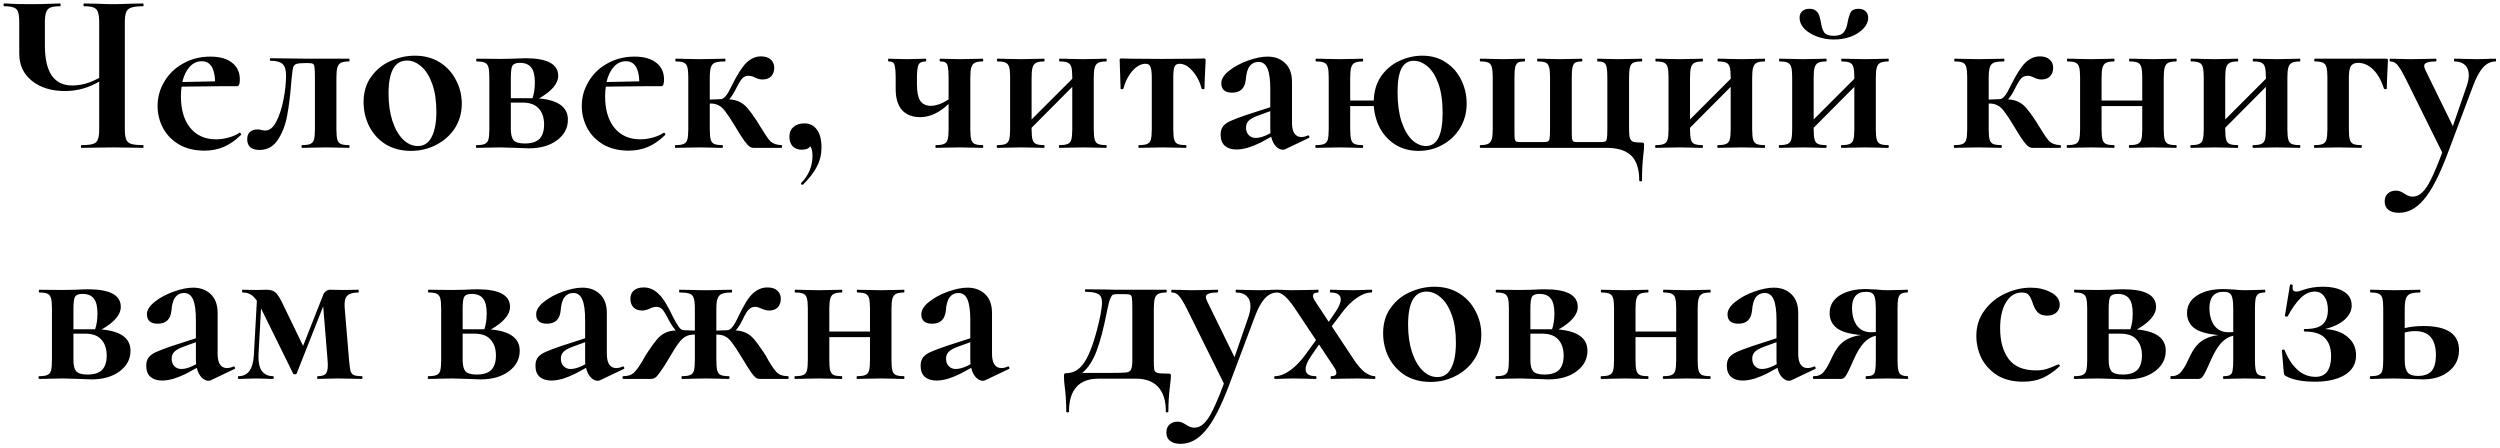<?xml version="1.0" encoding="UTF-8"?> <svg xmlns="http://www.w3.org/2000/svg" width="541" height="97" viewBox="0 0 541 97" fill="none"> <path d="M30.964 31.4C31.031 31.4 31.064 31.5 31.064 31.7C31.064 31.9 31.031 32 30.964 32C29.831 32 28.931 31.983 28.264 31.95L24.564 31.9L20.464 31.95C19.764 31.983 18.814 32 17.614 32C17.547 32 17.514 31.9 17.514 31.7C17.514 31.5 17.547 31.4 17.614 31.4C18.781 31.4 19.614 31.317 20.114 31.15C20.647 30.983 20.997 30.667 21.164 30.2C21.364 29.733 21.464 28.983 21.464 27.95V17.65C19.164 19.017 16.697 19.7 14.064 19.7C11.131 19.7 8.747 18.967 6.914 17.5C5.081 16.033 4.164 14.067 4.164 11.6V4.8C4.164 3.8 4.081 3.067 3.914 2.6C3.781 2.133 3.481 1.817 3.014 1.65C2.581 1.45 1.881 1.35 0.914 1.35C0.814 1.35 0.764 1.25 0.764 1.05C0.764 0.85 0.814 0.75 0.914 0.75C1.414 0.75 1.797 0.767 2.064 0.8C2.997 0.867 4.514 0.9 6.614 0.9C8.314 0.9 9.897 0.867 11.364 0.8C11.797 0.767 12.347 0.75 13.014 0.75C13.081 0.75 13.114 0.85 13.114 1.05C13.114 1.25 13.081 1.35 13.014 1.35C12.047 1.35 11.331 1.45 10.864 1.65C10.431 1.85 10.131 2.2 9.964 2.7C9.797 3.167 9.714 3.9 9.714 4.9V9.85C9.714 12.683 10.197 14.833 11.164 16.3C12.164 17.767 13.647 18.5 15.614 18.5C17.547 18.5 19.497 17.95 21.464 16.85V4.9C21.464 3.9 21.381 3.167 21.214 2.7C21.081 2.2 20.781 1.85 20.314 1.65C19.881 1.45 19.181 1.35 18.214 1.35C18.114 1.35 18.064 1.25 18.064 1.05C18.064 0.85 18.114 0.75 18.214 0.75L20.764 0.8C22.297 0.867 23.564 0.9 24.564 0.9C25.497 0.9 26.731 0.867 28.264 0.8L30.964 0.75C31.031 0.75 31.064 0.85 31.064 1.05C31.064 1.25 31.031 1.35 30.964 1.35C29.797 1.35 28.947 1.45 28.414 1.65C27.881 1.817 27.514 2.133 27.314 2.6C27.114 3.067 27.014 3.8 27.014 4.8V27.95C27.014 28.95 27.114 29.7 27.314 30.2C27.514 30.667 27.881 30.983 28.414 31.15C28.947 31.317 29.797 31.4 30.964 31.4ZM51.9 28.7C51.967 28.7 52.033 28.767 52.1 28.9C52.2 29.033 52.217 29.133 52.15 29.2C50.917 30.4 49.667 31.267 48.4 31.8C47.133 32.333 45.75 32.6 44.25 32.6C42.15 32.6 40.333 32.167 38.8 31.3C37.267 30.4 36.1 29.217 35.3 27.75C34.5 26.25 34.1 24.65 34.1 22.95C34.1 21.017 34.6 19.233 35.6 17.6C36.6 15.933 37.967 14.633 39.7 13.7C41.433 12.733 43.367 12.25 45.5 12.25C47.567 12.25 49.15 12.7 50.25 13.6C51.35 14.467 51.9 15.667 51.9 17.2C51.9 18.167 51.717 18.65 51.35 18.65H48.3L39.3 18.75C39.2 19.383 39.15 20.083 39.15 20.85C39.15 23.717 39.817 25.983 41.15 27.65C42.517 29.317 44.383 30.15 46.75 30.15C47.583 30.15 48.45 30.033 49.35 29.8C50.25 29.567 51.067 29.217 51.8 28.75L51.9 28.7ZM43.65 13.25C42.65 13.25 41.783 13.65 41.05 14.45C40.317 15.25 39.783 16.35 39.45 17.75L46.55 17.6C46.45 14.7 45.483 13.25 43.65 13.25ZM56.148 32.45C55.282 32.45 54.615 32.25 54.148 31.85C53.715 31.45 53.498 30.883 53.498 30.15C53.498 29.383 53.715 28.833 54.148 28.5C54.582 28.167 55.115 28 55.748 28C56.015 28 56.315 28.05 56.648 28.15C56.982 28.217 57.232 28.25 57.398 28.25C58.332 28.25 59.132 27.6 59.798 26.3C60.465 25 60.982 23.417 61.348 21.55C61.715 19.683 61.898 17.95 61.898 16.35C61.898 15.117 61.648 14.283 61.148 13.85C60.648 13.383 59.782 13.15 58.548 13.15C58.448 13.15 58.398 13.067 58.398 12.9C58.398 12.7 58.448 12.6 58.548 12.6L66.598 12.7H75.498C75.598 12.7 75.648 12.8 75.648 13C75.648 13.2 75.598 13.3 75.498 13.3C74.732 13.3 74.148 13.4 73.748 13.6C73.382 13.8 73.132 14.15 72.998 14.65C72.865 15.117 72.798 15.85 72.798 16.85V27.95C72.798 28.95 72.865 29.7 72.998 30.2C73.132 30.667 73.382 30.983 73.748 31.15C74.115 31.317 74.698 31.4 75.498 31.4C75.598 31.4 75.648 31.5 75.648 31.7C75.648 31.9 75.598 32 75.498 32C74.565 32 73.848 31.983 73.348 31.95L70.548 31.9L67.598 31.95C67.065 31.983 66.332 32 65.398 32C65.298 32 65.248 31.9 65.248 31.7C65.248 31.5 65.298 31.4 65.398 31.4C66.198 31.4 66.782 31.317 67.148 31.15C67.548 30.983 67.815 30.667 67.948 30.2C68.082 29.7 68.148 28.95 68.148 27.95V16.75C68.148 15.617 68.115 14.867 68.048 14.5C68.015 14.133 67.898 13.9 67.698 13.8C67.532 13.7 67.182 13.65 66.648 13.65H66.048C65.115 13.65 64.465 13.717 64.098 13.85C63.765 13.983 63.548 14.217 63.448 14.55C63.348 14.883 63.248 15.567 63.148 16.6L62.998 18.2C62.798 20.733 62.515 22.983 62.148 24.95C61.815 26.883 61.165 28.617 60.198 30.15C59.232 31.683 57.882 32.45 56.148 32.45ZM88.93 32.65C86.863 32.65 85.047 32.183 83.48 31.25C81.947 30.283 80.763 29 79.93 27.4C79.097 25.767 78.68 24 78.68 22.1C78.68 19.933 79.23 18.1 80.33 16.6C81.43 15.067 82.83 13.933 84.53 13.2C86.23 12.433 87.98 12.05 89.78 12.05C91.847 12.05 93.647 12.533 95.18 13.5C96.713 14.467 97.88 15.75 98.68 17.35C99.513 18.917 99.93 20.6 99.93 22.4C99.93 24.4 99.43 26.183 98.43 27.75C97.43 29.283 96.08 30.483 94.38 31.35C92.713 32.217 90.897 32.65 88.93 32.65ZM90.43 31.6C91.73 31.6 92.713 30.967 93.38 29.7C94.08 28.4 94.43 26.55 94.43 24.15C94.43 21.817 94.13 19.817 93.53 18.15C92.93 16.483 92.147 15.233 91.18 14.4C90.213 13.533 89.18 13.1 88.08 13.1C85.413 13.1 84.08 15.483 84.08 20.25C84.08 22.483 84.363 24.467 84.93 26.2C85.497 27.9 86.263 29.233 87.23 30.2C88.197 31.133 89.263 31.6 90.43 31.6ZM116.643 21.3C120.81 21.667 122.893 23.2 122.893 25.9C122.893 27.7 122.11 29.183 120.543 30.35C118.976 31.517 116.943 32.1 114.443 32.1C114.043 32.1 113.143 32.067 111.743 32C110.143 31.933 108.993 31.9 108.293 31.9L105.393 31.95C104.86 31.983 104.11 32 103.143 32C103.043 32 102.993 31.9 102.993 31.7C102.993 31.5 103.043 31.4 103.143 31.4C103.943 31.4 104.526 31.317 104.893 31.15C105.293 30.983 105.56 30.667 105.693 30.2C105.826 29.7 105.893 28.95 105.893 27.95V16.75C105.893 15.75 105.826 15.017 105.693 14.55C105.56 14.05 105.293 13.717 104.893 13.55C104.526 13.383 103.96 13.3 103.193 13.3C103.093 13.3 103.043 13.2 103.043 13C103.043 12.8 103.093 12.7 103.193 12.7L108.293 12.75L110.893 12.7C112.16 12.633 113.093 12.6 113.693 12.6C118.426 12.6 120.793 13.867 120.793 16.4C120.793 17.267 120.443 18.1 119.743 18.9C119.076 19.7 118.043 20.5 116.643 21.3ZM112.493 13.6C111.693 13.6 111.16 13.8 110.893 14.2C110.66 14.6 110.543 15.483 110.543 16.85V21.25H114.793H115.243C115.576 20.25 115.743 19.117 115.743 17.85C115.743 16.317 115.476 15.233 114.943 14.6C114.443 13.933 113.626 13.6 112.493 13.6ZM113.593 31.05C115.026 31.05 116.076 30.717 116.743 30.05C117.41 29.35 117.743 28.317 117.743 26.95C117.743 25.483 117.36 24.333 116.593 23.5C115.86 22.633 114.676 22.2 113.043 22.2H110.543V27.95C110.543 29.05 110.743 29.85 111.143 30.35C111.576 30.817 112.393 31.05 113.593 31.05ZM143.697 28.7C143.764 28.7 143.83 28.767 143.897 28.9C143.997 29.033 144.014 29.133 143.947 29.2C142.714 30.4 141.464 31.267 140.197 31.8C138.93 32.333 137.547 32.6 136.047 32.6C133.947 32.6 132.13 32.167 130.597 31.3C129.064 30.4 127.897 29.217 127.097 27.75C126.297 26.25 125.897 24.65 125.897 22.95C125.897 21.017 126.397 19.233 127.397 17.6C128.397 15.933 129.764 14.633 131.497 13.7C133.23 12.733 135.164 12.25 137.297 12.25C139.364 12.25 140.947 12.7 142.047 13.6C143.147 14.467 143.697 15.667 143.697 17.2C143.697 18.167 143.514 18.65 143.147 18.65H140.097L131.097 18.75C130.997 19.383 130.947 20.083 130.947 20.85C130.947 23.717 131.614 25.983 132.947 27.65C134.314 29.317 136.18 30.15 138.547 30.15C139.38 30.15 140.247 30.033 141.147 29.8C142.047 29.567 142.864 29.217 143.597 28.75L143.697 28.7ZM135.447 13.25C134.447 13.25 133.58 13.65 132.847 14.45C132.114 15.25 131.58 16.35 131.247 17.75L138.347 17.6C138.247 14.7 137.28 13.25 135.447 13.25ZM169.095 31.4C169.195 31.4 169.245 31.5 169.245 31.7C169.245 31.9 169.195 32 169.095 32H163.145C162.812 32 162.512 31.917 162.245 31.75C161.979 31.583 161.595 31.167 161.095 30.5C160.595 29.833 159.895 28.733 158.995 27.2C158.129 25.767 157.445 24.733 156.945 24.1C156.479 23.467 155.995 23.033 155.495 22.8C155.029 22.533 154.429 22.4 153.695 22.4H153.595V27.95C153.595 28.95 153.662 29.7 153.795 30.2C153.929 30.667 154.179 30.983 154.545 31.15C154.945 31.317 155.529 31.4 156.295 31.4C156.395 31.4 156.445 31.5 156.445 31.7C156.445 31.9 156.395 32 156.295 32C155.362 32 154.645 31.983 154.145 31.95L151.345 31.9L148.445 31.95C147.912 31.983 147.162 32 146.195 32C146.095 32 146.045 31.9 146.045 31.7C146.045 31.5 146.095 31.4 146.195 31.4C146.995 31.4 147.579 31.317 147.945 31.15C148.345 30.983 148.612 30.667 148.745 30.2C148.879 29.7 148.945 28.95 148.945 27.95V16.75C148.945 15.75 148.879 15.017 148.745 14.55C148.612 14.05 148.362 13.717 147.995 13.55C147.629 13.383 147.045 13.3 146.245 13.3C146.179 13.3 146.145 13.2 146.145 13C146.145 12.8 146.179 12.7 146.245 12.7C147.179 12.7 147.895 12.717 148.395 12.75L151.345 12.8L154.545 12.75C155.112 12.717 155.895 12.7 156.895 12.7C156.962 12.7 156.995 12.8 156.995 13C156.995 13.2 156.962 13.3 156.895 13.3C155.929 13.3 155.212 13.383 154.745 13.55C154.312 13.717 154.012 14.05 153.845 14.55C153.679 15.05 153.595 15.817 153.595 16.85V21.55L155.995 21.45C156.662 21.45 157.412 20.55 158.245 18.75C159.512 16.183 160.612 14.45 161.545 13.55C162.512 12.65 163.545 12.2 164.645 12.2C165.612 12.2 166.329 12.433 166.795 12.9C167.295 13.333 167.545 13.917 167.545 14.65C167.545 15.417 167.329 16.033 166.895 16.5C166.462 16.967 165.829 17.2 164.995 17.2C164.495 17.2 163.979 17.067 163.445 16.8C162.912 16.533 162.429 16.4 161.995 16.4C161.462 16.4 161.012 16.583 160.645 16.95C160.312 17.283 159.862 18.017 159.295 19.15C158.829 20.117 158.329 20.9 157.795 21.5C158.762 21.567 159.545 21.767 160.145 22.1C160.745 22.4 161.295 22.85 161.795 23.45C162.295 24.017 162.962 24.933 163.795 26.2C164.395 27.2 164.762 27.783 164.895 27.95C165.662 29.25 166.295 30.15 166.795 30.65C167.329 31.117 168.095 31.367 169.095 31.4ZM174.073 26.7C175.24 26.7 176.14 27.15 176.773 28.05C177.44 28.95 177.773 30.233 177.773 31.9C177.773 33.4 177.44 34.783 176.773 36.05C176.107 37.35 175.107 38.65 173.773 39.95C173.74 39.983 173.69 40 173.623 40C173.523 40 173.44 39.95 173.373 39.85C173.307 39.75 173.307 39.667 173.373 39.6C175.007 37.933 175.823 35.967 175.823 33.7C175.823 32.767 175.657 32.083 175.323 31.65C175.023 32.15 174.407 32.4 173.473 32.4C172.673 32.4 172.023 32.15 171.523 31.65C171.057 31.117 170.823 30.433 170.823 29.6C170.823 28.7 171.107 28 171.673 27.5C172.273 26.967 173.073 26.7 174.073 26.7ZM212.626 31.4C212.726 31.4 212.776 31.5 212.776 31.7C212.776 31.9 212.726 32 212.626 32C211.693 32 210.976 31.983 210.476 31.95L207.676 31.9L204.726 31.95C204.193 31.983 203.46 32 202.526 32C202.46 32 202.426 31.9 202.426 31.7C202.426 31.5 202.46 31.4 202.526 31.4C203.326 31.4 203.91 31.317 204.276 31.15C204.676 30.983 204.943 30.667 205.076 30.2C205.21 29.7 205.276 28.95 205.276 27.95V22.5C203.276 24.4 201.226 25.35 199.126 25.35C197.46 25.35 196.16 24.85 195.226 23.85C194.293 22.817 193.826 21.3 193.826 19.3V16.75C193.826 15.75 193.776 15.017 193.676 14.55C193.61 14.05 193.476 13.717 193.276 13.55C193.076 13.383 192.743 13.3 192.276 13.3C192.21 13.3 192.176 13.2 192.176 13C192.176 12.8 192.21 12.7 192.276 12.7C193.01 12.7 193.576 12.717 193.976 12.75L196.226 12.8L198.526 12.75C198.96 12.717 199.56 12.7 200.326 12.7C200.393 12.7 200.426 12.8 200.426 13C200.426 13.2 200.393 13.3 200.326 13.3C199.526 13.3 199.01 13.533 198.776 14C198.543 14.467 198.426 15.417 198.426 16.85V18.2C198.426 19.867 198.66 21.067 199.126 21.8C199.626 22.533 200.41 22.9 201.476 22.9C201.976 22.9 202.576 22.783 203.276 22.55C203.976 22.283 204.643 21.933 205.276 21.5V16.75C205.276 15.75 205.226 15.017 205.126 14.55C205.06 14.05 204.893 13.717 204.626 13.55C204.393 13.383 204.01 13.3 203.476 13.3C203.376 13.3 203.326 13.2 203.326 13C203.326 12.8 203.376 12.7 203.476 12.7C204.243 12.7 204.86 12.717 205.326 12.75L207.676 12.8L210.476 12.75C211.01 12.717 211.726 12.7 212.626 12.7C212.726 12.7 212.776 12.8 212.776 13C212.776 13.2 212.726 13.3 212.626 13.3C211.86 13.3 211.293 13.4 210.926 13.6C210.56 13.8 210.31 14.15 210.176 14.65C210.043 15.117 209.976 15.85 209.976 16.85V27.95C209.976 28.95 210.043 29.7 210.176 30.2C210.31 30.667 210.56 30.983 210.926 31.15C211.293 31.317 211.86 31.4 212.626 31.4ZM239.388 31.4C239.455 31.4 239.488 31.5 239.488 31.7C239.488 31.9 239.455 32 239.388 32C238.455 32 237.738 31.983 237.238 31.95L234.438 31.9L231.488 31.95C230.955 31.983 230.222 32 229.288 32C229.188 32 229.138 31.9 229.138 31.7C229.138 31.5 229.188 31.4 229.288 31.4C230.088 31.4 230.672 31.317 231.038 31.15C231.438 30.983 231.705 30.667 231.838 30.2C231.972 29.7 232.038 28.95 232.038 27.95V18.8L223.238 27.65V27.95C223.238 28.95 223.305 29.7 223.438 30.2C223.572 30.667 223.822 30.983 224.188 31.15C224.555 31.317 225.138 31.4 225.938 31.4C226.005 31.4 226.038 31.5 226.038 31.7C226.038 31.9 226.005 32 225.938 32C225.005 32 224.288 31.983 223.788 31.95L220.988 31.9L218.088 31.95C217.555 31.983 216.805 32 215.838 32C215.738 32 215.688 31.9 215.688 31.7C215.688 31.5 215.738 31.4 215.838 31.4C216.638 31.4 217.222 31.317 217.588 31.15C217.988 30.983 218.255 30.667 218.388 30.2C218.522 29.7 218.588 28.95 218.588 27.95V16.75C218.588 15.75 218.522 15.017 218.388 14.55C218.255 14.05 217.988 13.717 217.588 13.55C217.222 13.383 216.655 13.3 215.888 13.3C215.788 13.3 215.738 13.2 215.738 13C215.738 12.8 215.788 12.7 215.888 12.7C216.822 12.7 217.538 12.717 218.038 12.75L220.988 12.8L223.788 12.75C224.322 12.717 225.038 12.7 225.938 12.7C226.005 12.7 226.038 12.8 226.038 13C226.038 13.2 226.005 13.3 225.938 13.3C225.172 13.3 224.588 13.4 224.188 13.6C223.822 13.8 223.572 14.15 223.438 14.65C223.305 15.117 223.238 15.85 223.238 16.85V25.85L232.038 17.05V16.75C232.038 15.75 231.972 15.017 231.838 14.55C231.705 14.05 231.438 13.717 231.038 13.55C230.672 13.383 230.105 13.3 229.338 13.3C229.238 13.3 229.188 13.2 229.188 13C229.188 12.8 229.238 12.7 229.338 12.7C230.272 12.7 230.988 12.717 231.488 12.75L234.438 12.8L237.238 12.75C237.772 12.717 238.488 12.7 239.388 12.7C239.455 12.7 239.488 12.8 239.488 13C239.488 13.2 239.455 13.3 239.388 13.3C238.622 13.3 238.038 13.4 237.638 13.6C237.272 13.8 237.022 14.15 236.888 14.65C236.755 15.117 236.688 15.85 236.688 16.85V27.95C236.688 28.95 236.755 29.7 236.888 30.2C237.022 30.667 237.272 30.983 237.638 31.15C238.005 31.317 238.588 31.4 239.388 31.4ZM246.496 32C246.396 32 246.346 31.9 246.346 31.7C246.346 31.5 246.396 31.4 246.496 31.4C247.296 31.4 247.879 31.317 248.246 31.15C248.646 30.983 248.913 30.667 249.046 30.2C249.179 29.7 249.246 28.95 249.246 27.95V16.85C249.246 15.683 249.146 14.883 248.946 14.45C248.779 14.017 248.429 13.8 247.896 13.8C246.929 13.8 245.979 14.317 245.046 15.35C244.146 16.383 243.496 17.667 243.096 19.2C243.063 19.267 242.946 19.3 242.746 19.3C242.579 19.3 242.496 19.267 242.496 19.2L242.396 15.95C242.329 14.617 242.296 13.667 242.296 13.1C242.296 12.9 242.313 12.783 242.346 12.75C242.379 12.683 242.496 12.65 242.696 12.65C243.396 12.65 244.013 12.667 244.546 12.7L251.446 12.75L258.496 12.7C259.063 12.667 259.713 12.65 260.446 12.65C260.679 12.65 260.813 12.683 260.846 12.75C260.879 12.783 260.896 12.9 260.896 13.1C260.729 16.433 260.646 18.467 260.646 19.2C260.646 19.267 260.546 19.3 260.346 19.3C260.179 19.3 260.079 19.267 260.046 19.2C259.646 17.667 258.979 16.383 258.046 15.35C257.146 14.317 256.213 13.8 255.246 13.8C254.713 13.8 254.346 14.017 254.146 14.45C253.979 14.883 253.896 15.683 253.896 16.85V27.95C253.896 28.95 253.963 29.7 254.096 30.2C254.229 30.667 254.479 30.983 254.846 31.15C255.246 31.317 255.829 31.4 256.596 31.4C256.696 31.4 256.746 31.5 256.746 31.7C256.746 31.9 256.696 32 256.596 32C255.663 32 254.946 31.983 254.446 31.95L251.646 31.9L248.746 31.95C248.213 31.983 247.463 32 246.496 32ZM283.089 29.3C283.222 29.3 283.305 29.383 283.339 29.55C283.405 29.683 283.372 29.783 283.239 29.85L278.089 32.3C277.955 32.367 277.789 32.4 277.589 32.4C277.089 32.4 276.589 32.15 276.089 31.65C275.622 31.15 275.289 30.467 275.089 29.6L272.789 30.85C271.922 31.283 271.022 31.65 270.089 31.95C269.155 32.217 268.322 32.35 267.589 32.35C266.522 32.35 265.672 32.083 265.039 31.55C264.439 30.983 264.139 30.183 264.139 29.15C264.139 28.383 264.322 27.767 264.689 27.3C265.089 26.833 265.639 26.45 266.339 26.15C267.072 25.817 268.222 25.383 269.789 24.85L274.889 23.2V19.25C274.889 17.25 274.689 15.783 274.289 14.85C273.889 13.883 273.239 13.4 272.339 13.4C271.539 13.4 270.905 13.7 270.439 14.3C269.972 14.9 269.689 15.883 269.589 17.25C269.389 19.117 268.405 20.05 266.639 20.05C265.072 20.05 264.289 19.367 264.289 18C264.289 17.1 264.855 16.2 265.989 15.3C267.122 14.4 268.489 13.667 270.089 13.1C271.689 12.533 273.089 12.25 274.289 12.25C275.855 12.25 277.122 12.717 278.089 13.65C279.089 14.583 279.589 15.95 279.589 17.75V26.6C279.589 27.567 279.755 28.317 280.089 28.85C280.455 29.383 280.955 29.65 281.589 29.65C282.055 29.65 282.539 29.533 283.039 29.3H283.089ZM274.939 28.8C274.905 28.567 274.889 28.217 274.889 27.75V24.05L272.139 25.05C271.239 25.383 270.589 25.75 270.189 26.15C269.822 26.55 269.639 27.033 269.639 27.6C269.639 28.3 269.839 28.85 270.239 29.25C270.639 29.65 271.139 29.85 271.739 29.85C272.472 29.85 273.322 29.617 274.289 29.15L274.939 28.8ZM307.784 12.05C309.75 12.05 311.45 12.533 312.884 13.5C314.35 14.467 315.467 15.75 316.234 17.35C317 18.917 317.384 20.6 317.384 22.4C317.384 24.4 316.9 26.183 315.934 27.75C315 29.283 313.734 30.483 312.134 31.35C310.567 32.217 308.85 32.65 306.984 32.65C305.117 32.65 303.467 32.217 302.034 31.35C300.634 30.483 299.517 29.317 298.684 27.85C297.884 26.35 297.417 24.717 297.284 22.95H292.184V27.95C292.184 28.95 292.25 29.7 292.384 30.2C292.517 30.667 292.767 30.983 293.134 31.15C293.5 31.317 294.084 31.4 294.884 31.4C294.95 31.4 294.984 31.5 294.984 31.7C294.984 31.9 294.95 32 294.884 32C293.95 32 293.234 31.983 292.734 31.95L289.934 31.9L287.034 31.95C286.5 31.983 285.75 32 284.784 32C284.684 32 284.634 31.9 284.634 31.7C284.634 31.5 284.684 31.4 284.784 31.4C285.584 31.4 286.167 31.317 286.534 31.15C286.934 30.983 287.2 30.667 287.334 30.2C287.467 29.7 287.534 28.95 287.534 27.95V16.75C287.534 15.75 287.467 15.017 287.334 14.55C287.2 14.05 286.934 13.717 286.534 13.55C286.167 13.383 285.6 13.3 284.834 13.3C284.734 13.3 284.684 13.2 284.684 13C284.684 12.8 284.734 12.7 284.834 12.7C285.767 12.7 286.484 12.717 286.984 12.75L289.934 12.8L292.734 12.75C293.267 12.717 293.984 12.7 294.884 12.7C294.95 12.7 294.984 12.8 294.984 13C294.984 13.2 294.95 13.3 294.884 13.3C294.117 13.3 293.534 13.4 293.134 13.6C292.767 13.8 292.517 14.15 292.384 14.65C292.25 15.117 292.184 15.85 292.184 16.85V21.75H297.284C297.35 19.65 297.9 17.867 298.934 16.4C300 14.933 301.317 13.85 302.884 13.15C304.484 12.417 306.117 12.05 307.784 12.05ZM308.584 31.6C310.984 31.6 312.184 29.217 312.184 24.45C312.184 21.85 311.867 19.7 311.234 18C310.6 16.3 309.8 15.067 308.834 14.3C307.9 13.533 306.934 13.15 305.934 13.15C304.767 13.15 303.884 13.7 303.284 14.8C302.717 15.9 302.434 17.617 302.434 19.95C302.434 22.417 302.717 24.533 303.284 26.3C303.884 28.067 304.65 29.4 305.584 30.3C306.55 31.167 307.55 31.6 308.584 31.6ZM354.729 39C354.729 36.567 354.146 34.783 352.979 33.65C351.813 32.55 350.063 32 347.729 32H320.379C320.279 32 320.229 31.9 320.229 31.7C320.229 31.5 320.279 31.4 320.379 31.4C321.146 31.4 321.713 31.3 322.079 31.1C322.446 30.9 322.696 30.567 322.829 30.1C322.963 29.6 323.029 28.85 323.029 27.85V16.75C323.029 15.75 322.963 15.017 322.829 14.55C322.696 14.05 322.446 13.717 322.079 13.55C321.713 13.383 321.146 13.3 320.379 13.3C320.279 13.3 320.229 13.2 320.229 13C320.229 12.8 320.279 12.7 320.379 12.7C321.313 12.7 322.029 12.717 322.529 12.75L325.329 12.8L327.979 12.75C328.446 12.717 329.079 12.7 329.879 12.7C329.979 12.7 330.029 12.8 330.029 13C330.029 13.2 329.979 13.3 329.879 13.3C329.246 13.3 328.779 13.383 328.479 13.55C328.213 13.717 328.013 14.05 327.879 14.55C327.779 15.017 327.729 15.75 327.729 16.75V27.95C327.729 28.983 327.746 29.667 327.779 30C327.846 30.333 327.963 30.55 328.129 30.65C328.296 30.717 328.646 30.75 329.179 30.75H333.929C334.463 30.75 334.813 30.7 334.979 30.6C335.179 30.5 335.296 30.283 335.329 29.95C335.396 29.617 335.429 28.917 335.429 27.85V16.75C335.429 15.75 335.363 15.017 335.229 14.55C335.096 14.05 334.846 13.717 334.479 13.55C334.113 13.383 333.546 13.3 332.779 13.3C332.679 13.3 332.629 13.2 332.629 13C332.629 12.8 332.679 12.7 332.779 12.7C333.713 12.7 334.429 12.717 334.929 12.75L337.729 12.8L340.379 12.75C340.846 12.717 341.479 12.7 342.279 12.7C342.379 12.7 342.429 12.8 342.429 13C342.429 13.2 342.379 13.3 342.279 13.3C341.646 13.3 341.179 13.383 340.879 13.55C340.613 13.717 340.413 14.05 340.279 14.55C340.179 15.017 340.129 15.75 340.129 16.75V27.95C340.129 28.983 340.146 29.667 340.179 30C340.246 30.333 340.363 30.55 340.529 30.65C340.696 30.717 341.046 30.75 341.579 30.75H346.329C346.863 30.75 347.213 30.7 347.379 30.6C347.579 30.5 347.696 30.283 347.729 29.95C347.796 29.617 347.829 28.917 347.829 27.85V16.75C347.829 15.75 347.779 15.017 347.679 14.55C347.579 14.05 347.379 13.717 347.079 13.55C346.813 13.383 346.363 13.3 345.729 13.3C345.663 13.3 345.629 13.2 345.629 13C345.629 12.8 345.663 12.7 345.729 12.7C346.563 12.7 347.213 12.717 347.679 12.75L350.129 12.8L353.029 12.75C353.563 12.717 354.313 12.7 355.279 12.7C355.346 12.7 355.379 12.8 355.379 13C355.379 13.2 355.346 13.3 355.279 13.3C354.479 13.3 353.879 13.383 353.479 13.55C353.113 13.717 352.863 14.05 352.729 14.55C352.596 15.017 352.529 15.75 352.529 16.75V27.95C352.529 28.883 352.596 29.55 352.729 29.95C352.896 30.35 353.146 30.6 353.479 30.7C353.846 30.8 354.429 30.85 355.229 30.85C355.496 30.85 355.646 30.883 355.679 30.95C355.746 30.983 355.779 31.133 355.779 31.4C355.779 32 355.729 32.667 355.629 33.4C355.429 35.067 355.329 36.933 355.329 39C355.329 39.167 355.229 39.25 355.029 39.25C354.829 39.25 354.729 39.167 354.729 39ZM381.869 31.4C381.935 31.4 381.969 31.5 381.969 31.7C381.969 31.9 381.935 32 381.869 32C380.935 32 380.219 31.983 379.719 31.95L376.919 31.9L373.969 31.95C373.435 31.983 372.702 32 371.769 32C371.669 32 371.619 31.9 371.619 31.7C371.619 31.5 371.669 31.4 371.769 31.4C372.569 31.4 373.152 31.317 373.519 31.15C373.919 30.983 374.185 30.667 374.319 30.2C374.452 29.7 374.519 28.95 374.519 27.95V18.8L365.719 27.65V27.95C365.719 28.95 365.785 29.7 365.919 30.2C366.052 30.667 366.302 30.983 366.669 31.15C367.035 31.317 367.619 31.4 368.419 31.4C368.485 31.4 368.519 31.5 368.519 31.7C368.519 31.9 368.485 32 368.419 32C367.485 32 366.769 31.983 366.269 31.95L363.469 31.9L360.569 31.95C360.035 31.983 359.285 32 358.319 32C358.219 32 358.169 31.9 358.169 31.7C358.169 31.5 358.219 31.4 358.319 31.4C359.119 31.4 359.702 31.317 360.069 31.15C360.469 30.983 360.735 30.667 360.869 30.2C361.002 29.7 361.069 28.95 361.069 27.95V16.75C361.069 15.75 361.002 15.017 360.869 14.55C360.735 14.05 360.469 13.717 360.069 13.55C359.702 13.383 359.135 13.3 358.369 13.3C358.269 13.3 358.219 13.2 358.219 13C358.219 12.8 358.269 12.7 358.369 12.7C359.302 12.7 360.019 12.717 360.519 12.75L363.469 12.8L366.269 12.75C366.802 12.717 367.519 12.7 368.419 12.7C368.485 12.7 368.519 12.8 368.519 13C368.519 13.2 368.485 13.3 368.419 13.3C367.652 13.3 367.069 13.4 366.669 13.6C366.302 13.8 366.052 14.15 365.919 14.65C365.785 15.117 365.719 15.85 365.719 16.85V25.85L374.519 17.05V16.75C374.519 15.75 374.452 15.017 374.319 14.55C374.185 14.05 373.919 13.717 373.519 13.55C373.152 13.383 372.585 13.3 371.819 13.3C371.719 13.3 371.669 13.2 371.669 13C371.669 12.8 371.719 12.7 371.819 12.7C372.752 12.7 373.469 12.717 373.969 12.75L376.919 12.8L379.719 12.75C380.252 12.717 380.969 12.7 381.869 12.7C381.935 12.7 381.969 12.8 381.969 13C381.969 13.2 381.935 13.3 381.869 13.3C381.102 13.3 380.519 13.4 380.119 13.6C379.752 13.8 379.502 14.15 379.369 14.65C379.235 15.117 379.169 15.85 379.169 16.85V27.95C379.169 28.95 379.235 29.7 379.369 30.2C379.502 30.667 379.752 30.983 380.119 31.15C380.485 31.317 381.069 31.4 381.869 31.4ZM408.627 31.4C408.693 31.4 408.727 31.5 408.727 31.7C408.727 31.9 408.693 32 408.627 32C407.693 32 406.977 31.983 406.477 31.95L403.677 31.9L400.727 31.95C400.193 31.983 399.46 32 398.527 32C398.427 32 398.377 31.9 398.377 31.7C398.377 31.5 398.427 31.4 398.527 31.4C399.327 31.4 399.91 31.317 400.277 31.15C400.677 30.983 400.943 30.667 401.077 30.2C401.21 29.7 401.277 28.95 401.277 27.95V18.8L392.477 27.65V27.95C392.477 28.95 392.543 29.7 392.677 30.2C392.81 30.667 393.06 30.983 393.427 31.15C393.793 31.317 394.377 31.4 395.177 31.4C395.243 31.4 395.277 31.5 395.277 31.7C395.277 31.9 395.243 32 395.177 32C394.243 32 393.527 31.983 393.027 31.95L390.227 31.9L387.327 31.95C386.793 31.983 386.043 32 385.077 32C384.977 32 384.927 31.9 384.927 31.7C384.927 31.5 384.977 31.4 385.077 31.4C385.877 31.4 386.46 31.317 386.827 31.15C387.227 30.983 387.493 30.667 387.627 30.2C387.76 29.7 387.827 28.95 387.827 27.95V16.75C387.827 15.75 387.76 15.017 387.627 14.55C387.493 14.05 387.227 13.717 386.827 13.55C386.46 13.383 385.893 13.3 385.127 13.3C385.027 13.3 384.977 13.2 384.977 13C384.977 12.8 385.027 12.7 385.127 12.7C386.06 12.7 386.777 12.717 387.277 12.75L390.227 12.8L393.027 12.75C393.56 12.717 394.277 12.7 395.177 12.7C395.243 12.7 395.277 12.8 395.277 13C395.277 13.2 395.243 13.3 395.177 13.3C394.41 13.3 393.827 13.4 393.427 13.6C393.06 13.8 392.81 14.15 392.677 14.65C392.543 15.117 392.477 15.85 392.477 16.85V25.85L401.277 17.05V16.75C401.277 15.75 401.21 15.017 401.077 14.55C400.943 14.05 400.677 13.717 400.277 13.55C399.91 13.383 399.343 13.3 398.577 13.3C398.477 13.3 398.427 13.2 398.427 13C398.427 12.8 398.477 12.7 398.577 12.7C399.51 12.7 400.227 12.717 400.727 12.75L403.677 12.8L406.477 12.75C407.01 12.717 407.727 12.7 408.627 12.7C408.693 12.7 408.727 12.8 408.727 13C408.727 13.2 408.693 13.3 408.627 13.3C407.86 13.3 407.277 13.4 406.877 13.6C406.51 13.8 406.26 14.15 406.127 14.65C405.993 15.117 405.927 15.85 405.927 16.85V27.95C405.927 28.95 405.993 29.7 406.127 30.2C406.26 30.667 406.51 30.983 406.877 31.15C407.243 31.317 407.827 31.4 408.627 31.4ZM396.827 7.75C397.827 7.75 398.543 7.5 398.977 7C399.41 6.467 399.693 5.733 399.827 4.8C400.027 3.8 400.26 3.067 400.527 2.6C400.827 2.133 401.377 1.9 402.177 1.9C402.843 1.9 403.36 2.083 403.727 2.45C404.093 2.783 404.277 3.25 404.277 3.85C404.277 4.683 403.927 5.467 403.227 6.2C402.527 6.933 401.61 7.517 400.477 7.95C399.343 8.35 398.143 8.55 396.877 8.55C395.577 8.55 394.343 8.333 393.177 7.9C392.043 7.467 391.127 6.9 390.427 6.2C389.76 5.467 389.427 4.683 389.427 3.85C389.427 3.25 389.61 2.783 389.977 2.45C390.343 2.083 390.877 1.9 391.577 1.9C392.21 1.9 392.677 2.05 392.977 2.35C393.31 2.617 393.543 2.95 393.677 3.35C393.81 3.717 393.943 4.267 394.077 5C394.21 5.867 394.443 6.55 394.777 7.05C395.143 7.517 395.827 7.75 396.827 7.75ZM445.853 31.4C445.953 31.4 446.003 31.5 446.003 31.7C446.003 31.9 445.953 32 445.853 32H439.903C439.57 32 439.27 31.917 439.003 31.75C438.736 31.583 438.353 31.167 437.853 30.5C437.353 29.833 436.653 28.733 435.753 27.2C434.886 25.767 434.203 24.733 433.703 24.1C433.236 23.467 432.753 23.033 432.253 22.8C431.786 22.533 431.186 22.4 430.453 22.4H430.353V27.95C430.353 28.95 430.42 29.7 430.553 30.2C430.686 30.667 430.936 30.983 431.303 31.15C431.703 31.317 432.286 31.4 433.053 31.4C433.153 31.4 433.203 31.5 433.203 31.7C433.203 31.9 433.153 32 433.053 32C432.12 32 431.403 31.983 430.903 31.95L428.103 31.9L425.203 31.95C424.67 31.983 423.92 32 422.953 32C422.853 32 422.803 31.9 422.803 31.7C422.803 31.5 422.853 31.4 422.953 31.4C423.753 31.4 424.336 31.317 424.703 31.15C425.103 30.983 425.37 30.667 425.503 30.2C425.636 29.7 425.703 28.95 425.703 27.95V16.75C425.703 15.75 425.636 15.017 425.503 14.55C425.37 14.05 425.12 13.717 424.753 13.55C424.386 13.383 423.803 13.3 423.003 13.3C422.936 13.3 422.903 13.2 422.903 13C422.903 12.8 422.936 12.7 423.003 12.7C423.936 12.7 424.653 12.717 425.153 12.75L428.103 12.8L431.303 12.75C431.87 12.717 432.653 12.7 433.653 12.7C433.72 12.7 433.753 12.8 433.753 13C433.753 13.2 433.72 13.3 433.653 13.3C432.686 13.3 431.97 13.383 431.503 13.55C431.07 13.717 430.77 14.05 430.603 14.55C430.436 15.05 430.353 15.817 430.353 16.85V21.55L432.753 21.45C433.42 21.45 434.17 20.55 435.003 18.75C436.27 16.183 437.37 14.45 438.303 13.55C439.27 12.65 440.303 12.2 441.403 12.2C442.37 12.2 443.086 12.433 443.553 12.9C444.053 13.333 444.303 13.917 444.303 14.65C444.303 15.417 444.086 16.033 443.653 16.5C443.22 16.967 442.586 17.2 441.753 17.2C441.253 17.2 440.736 17.067 440.203 16.8C439.67 16.533 439.186 16.4 438.753 16.4C438.22 16.4 437.77 16.583 437.403 16.95C437.07 17.283 436.62 18.017 436.053 19.15C435.586 20.117 435.086 20.9 434.553 21.5C435.52 21.567 436.303 21.767 436.903 22.1C437.503 22.4 438.053 22.85 438.553 23.45C439.053 24.017 439.72 24.933 440.553 26.2C441.153 27.2 441.52 27.783 441.653 27.95C442.42 29.25 443.053 30.15 443.553 30.65C444.086 31.117 444.853 31.367 445.853 31.4ZM470.931 31.4C470.998 31.4 471.031 31.5 471.031 31.7C471.031 31.9 470.998 32 470.931 32C469.998 32 469.281 31.983 468.781 31.95L465.981 31.9L463.031 31.95C462.498 31.983 461.765 32 460.831 32C460.731 32 460.681 31.9 460.681 31.7C460.681 31.5 460.731 31.4 460.831 31.4C461.631 31.4 462.215 31.317 462.581 31.15C462.981 30.983 463.248 30.667 463.381 30.2C463.515 29.7 463.581 28.95 463.581 27.95V22.95H454.781V27.95C454.781 28.95 454.848 29.7 454.981 30.2C455.115 30.667 455.365 30.983 455.731 31.15C456.098 31.317 456.681 31.4 457.481 31.4C457.548 31.4 457.581 31.5 457.581 31.7C457.581 31.9 457.548 32 457.481 32C456.548 32 455.831 31.983 455.331 31.95L452.531 31.9L449.631 31.95C449.098 31.983 448.348 32 447.381 32C447.281 32 447.231 31.9 447.231 31.7C447.231 31.5 447.281 31.4 447.381 31.4C448.181 31.4 448.765 31.317 449.131 31.15C449.531 30.983 449.798 30.667 449.931 30.2C450.065 29.7 450.131 28.95 450.131 27.95V16.75C450.131 15.75 450.065 15.017 449.931 14.55C449.798 14.05 449.531 13.717 449.131 13.55C448.765 13.383 448.198 13.3 447.431 13.3C447.331 13.3 447.281 13.2 447.281 13C447.281 12.8 447.331 12.7 447.431 12.7C448.365 12.7 449.081 12.717 449.581 12.75L452.531 12.8L455.331 12.75C455.865 12.717 456.581 12.7 457.481 12.7C457.548 12.7 457.581 12.8 457.581 13C457.581 13.2 457.548 13.3 457.481 13.3C456.715 13.3 456.131 13.4 455.731 13.6C455.365 13.8 455.115 14.15 454.981 14.65C454.848 15.117 454.781 15.85 454.781 16.85V21.75H463.581V16.75C463.581 15.75 463.515 15.017 463.381 14.55C463.248 14.05 462.981 13.717 462.581 13.55C462.215 13.383 461.648 13.3 460.881 13.3C460.781 13.3 460.731 13.2 460.731 13C460.731 12.8 460.781 12.7 460.881 12.7C461.815 12.7 462.531 12.717 463.031 12.75L465.981 12.8L468.781 12.75C469.315 12.717 470.031 12.7 470.931 12.7C470.998 12.7 471.031 12.8 471.031 13C471.031 13.2 470.998 13.3 470.931 13.3C470.165 13.3 469.581 13.4 469.181 13.6C468.815 13.8 468.565 14.15 468.431 14.65C468.298 15.117 468.231 15.85 468.231 16.85V27.95C468.231 28.95 468.298 29.7 468.431 30.2C468.565 30.667 468.815 30.983 469.181 31.15C469.548 31.317 470.131 31.4 470.931 31.4ZM497.689 31.4C497.756 31.4 497.789 31.5 497.789 31.7C497.789 31.9 497.756 32 497.689 32C496.756 32 496.039 31.983 495.539 31.95L492.739 31.9L489.789 31.95C489.256 31.983 488.522 32 487.589 32C487.489 32 487.439 31.9 487.439 31.7C487.439 31.5 487.489 31.4 487.589 31.4C488.389 31.4 488.972 31.317 489.339 31.15C489.739 30.983 490.006 30.667 490.139 30.2C490.272 29.7 490.339 28.95 490.339 27.95V18.8L481.539 27.65V27.95C481.539 28.95 481.606 29.7 481.739 30.2C481.872 30.667 482.122 30.983 482.489 31.15C482.856 31.317 483.439 31.4 484.239 31.4C484.306 31.4 484.339 31.5 484.339 31.7C484.339 31.9 484.306 32 484.239 32C483.306 32 482.589 31.983 482.089 31.95L479.289 31.9L476.389 31.95C475.856 31.983 475.106 32 474.139 32C474.039 32 473.989 31.9 473.989 31.7C473.989 31.5 474.039 31.4 474.139 31.4C474.939 31.4 475.522 31.317 475.889 31.15C476.289 30.983 476.556 30.667 476.689 30.2C476.822 29.7 476.889 28.95 476.889 27.95V16.75C476.889 15.75 476.822 15.017 476.689 14.55C476.556 14.05 476.289 13.717 475.889 13.55C475.522 13.383 474.956 13.3 474.189 13.3C474.089 13.3 474.039 13.2 474.039 13C474.039 12.8 474.089 12.7 474.189 12.7C475.122 12.7 475.839 12.717 476.339 12.75L479.289 12.8L482.089 12.75C482.622 12.717 483.339 12.7 484.239 12.7C484.306 12.7 484.339 12.8 484.339 13C484.339 13.2 484.306 13.3 484.239 13.3C483.472 13.3 482.889 13.4 482.489 13.6C482.122 13.8 481.872 14.15 481.739 14.65C481.606 15.117 481.539 15.85 481.539 16.85V25.85L490.339 17.05V16.75C490.339 15.75 490.272 15.017 490.139 14.55C490.006 14.05 489.739 13.717 489.339 13.55C488.972 13.383 488.406 13.3 487.639 13.3C487.539 13.3 487.489 13.2 487.489 13C487.489 12.8 487.539 12.7 487.639 12.7C488.572 12.7 489.289 12.717 489.789 12.75L492.739 12.8L495.539 12.75C496.072 12.717 496.789 12.7 497.689 12.7C497.756 12.7 497.789 12.8 497.789 13C497.789 13.2 497.756 13.3 497.689 13.3C496.922 13.3 496.339 13.4 495.939 13.6C495.572 13.8 495.322 14.15 495.189 14.65C495.056 15.117 494.989 15.85 494.989 16.85V27.95C494.989 28.95 495.056 29.7 495.189 30.2C495.322 30.667 495.572 30.983 495.939 31.15C496.306 31.317 496.889 31.4 497.689 31.4ZM516.297 12.7C516.53 12.7 516.664 12.733 516.697 12.8C516.73 12.833 516.747 12.95 516.747 13.15C516.58 16.483 516.497 18.5 516.497 19.2C516.497 19.267 516.397 19.3 516.197 19.3C516.03 19.3 515.93 19.267 515.897 19.2C515.264 17.267 514.447 15.85 513.447 14.95C512.48 14.05 511.43 13.6 510.297 13.6C509.53 13.6 508.997 13.85 508.697 14.35C508.43 14.817 508.297 15.65 508.297 16.85V27.95C508.297 28.95 508.364 29.7 508.497 30.2C508.63 30.667 508.88 30.983 509.247 31.15C509.614 31.317 510.197 31.4 510.997 31.4C511.064 31.4 511.097 31.5 511.097 31.7C511.097 31.9 511.064 32 510.997 32C510.064 32 509.347 31.983 508.847 31.95L506.047 31.9L503.147 31.95C502.614 31.983 501.864 32 500.897 32C500.797 32 500.747 31.9 500.747 31.7C500.747 31.5 500.797 31.4 500.897 31.4C501.697 31.4 502.28 31.317 502.647 31.15C503.047 30.983 503.314 30.667 503.447 30.2C503.58 29.7 503.647 28.95 503.647 27.95V16.75C503.647 15.75 503.58 15.017 503.447 14.55C503.314 14.05 503.047 13.717 502.647 13.55C502.28 13.383 501.714 13.3 500.947 13.3C500.847 13.3 500.797 13.2 500.797 13C500.797 12.8 500.847 12.7 500.947 12.7H516.297ZM540.048 12.7C540.115 12.7 540.148 12.8 540.148 13C540.148 13.2 540.115 13.3 540.048 13.3C538.981 13.3 538.048 13.767 537.248 14.7C536.481 15.6 535.781 16.917 535.148 18.65L529.598 33.4C527.831 38.067 526.131 41.333 524.498 43.2C522.898 45.1 521.115 46.05 519.148 46.05C518.148 46.05 517.381 45.833 516.848 45.4C516.315 45 516.048 44.4 516.048 43.6C516.048 42.833 516.281 42.25 516.748 41.85C517.215 41.45 517.781 41.25 518.448 41.25C518.815 41.25 519.115 41.3 519.348 41.4C519.615 41.5 519.931 41.667 520.298 41.9C520.931 42.333 521.531 42.55 522.098 42.55C522.865 42.55 523.548 42.25 524.148 41.65C524.781 41.083 525.431 40.117 526.098 38.75C526.765 37.417 527.565 35.5 528.498 33L520.498 16.85C519.765 15.417 519.181 14.467 518.748 14C518.348 13.533 517.848 13.3 517.248 13.3C517.148 13.3 517.098 13.2 517.098 13C517.098 12.8 517.148 12.7 517.248 12.7C518.181 12.7 518.898 12.717 519.398 12.75L521.498 12.8L524.948 12.75C525.481 12.717 526.198 12.7 527.098 12.7C527.198 12.7 527.248 12.8 527.248 13C527.248 13.2 527.198 13.3 527.098 13.3C526.231 13.3 525.598 13.383 525.198 13.55C524.798 13.683 524.598 13.917 524.598 14.25C524.598 14.517 524.698 14.85 524.898 15.25L530.798 27.3L533.798 18.6C534.098 17.733 534.248 16.95 534.248 16.25C534.248 15.317 533.981 14.6 533.448 14.1C532.915 13.567 532.148 13.3 531.148 13.3C531.081 13.3 531.048 13.2 531.048 13C531.048 12.8 531.081 12.7 531.148 12.7C532.048 12.7 532.731 12.717 533.198 12.75L536.198 12.8L538.198 12.75C538.598 12.717 539.215 12.7 540.048 12.7ZM21.99 71.3C26.156 71.667 28.24 73.2 28.24 75.9C28.24 77.7 27.456 79.183 25.89 80.35C24.323 81.517 22.29 82.1 19.79 82.1C19.39 82.1 18.49 82.067 17.09 82C15.49 81.933 14.34 81.9 13.64 81.9L10.74 81.95C10.206 81.983 9.456 82 8.49 82C8.39 82 8.34 81.9 8.34 81.7C8.34 81.5 8.39 81.4 8.49 81.4C9.29 81.4 9.873 81.317 10.24 81.15C10.64 80.983 10.906 80.667 11.04 80.2C11.173 79.7 11.24 78.95 11.24 77.95V66.75C11.24 65.75 11.173 65.017 11.04 64.55C10.906 64.05 10.64 63.717 10.24 63.55C9.873 63.383 9.306 63.3 8.54 63.3C8.44 63.3 8.39 63.2 8.39 63C8.39 62.8 8.44 62.7 8.54 62.7L13.64 62.75L16.24 62.7C17.506 62.633 18.44 62.6 19.04 62.6C23.773 62.6 26.14 63.867 26.14 66.4C26.14 67.267 25.79 68.1 25.09 68.9C24.423 69.7 23.39 70.5 21.99 71.3ZM17.84 63.6C17.04 63.6 16.506 63.8 16.24 64.2C16.006 64.6 15.89 65.483 15.89 66.85V71.25H20.14H20.59C20.923 70.25 21.09 69.117 21.09 67.85C21.09 66.317 20.823 65.233 20.29 64.6C19.79 63.933 18.973 63.6 17.84 63.6ZM18.94 81.05C20.373 81.05 21.423 80.717 22.09 80.05C22.756 79.35 23.09 78.317 23.09 76.95C23.09 75.483 22.706 74.333 21.94 73.5C21.206 72.633 20.023 72.2 18.39 72.2H15.89V77.95C15.89 79.05 16.09 79.85 16.49 80.35C16.923 80.817 17.74 81.05 18.94 81.05ZM50.594 79.3C50.727 79.3 50.81 79.383 50.844 79.55C50.91 79.683 50.877 79.783 50.744 79.85L45.594 82.3C45.46 82.367 45.294 82.4 45.094 82.4C44.594 82.4 44.094 82.15 43.594 81.65C43.127 81.15 42.794 80.467 42.594 79.6L40.294 80.85C39.427 81.283 38.527 81.65 37.594 81.95C36.66 82.217 35.827 82.35 35.094 82.35C34.027 82.35 33.177 82.083 32.544 81.55C31.944 80.983 31.644 80.183 31.644 79.15C31.644 78.383 31.827 77.767 32.194 77.3C32.594 76.833 33.144 76.45 33.844 76.15C34.577 75.817 35.727 75.383 37.294 74.85L42.394 73.2V69.25C42.394 67.25 42.194 65.783 41.794 64.85C41.394 63.883 40.744 63.4 39.844 63.4C39.044 63.4 38.41 63.7 37.944 64.3C37.477 64.9 37.194 65.883 37.094 67.25C36.894 69.117 35.91 70.05 34.144 70.05C32.577 70.05 31.794 69.367 31.794 68C31.794 67.1 32.36 66.2 33.494 65.3C34.627 64.4 35.994 63.667 37.594 63.1C39.194 62.533 40.594 62.25 41.794 62.25C43.36 62.25 44.627 62.717 45.594 63.65C46.594 64.583 47.094 65.95 47.094 67.75V76.6C47.094 77.567 47.26 78.317 47.594 78.85C47.96 79.383 48.46 79.65 49.094 79.65C49.56 79.65 50.044 79.533 50.544 79.3H50.594ZM42.444 78.8C42.41 78.567 42.394 78.217 42.394 77.75V74.05L39.644 75.05C38.744 75.383 38.094 75.75 37.694 76.15C37.327 76.55 37.144 77.033 37.144 77.6C37.144 78.3 37.344 78.85 37.744 79.25C38.144 79.65 38.644 79.85 39.244 79.85C39.977 79.85 40.827 79.617 41.794 79.15L42.444 78.8ZM78.288 81.4C78.388 81.4 78.439 81.5 78.439 81.7C78.439 81.9 78.388 82 78.288 82C77.322 82 76.555 81.983 75.989 81.95L73.239 81.9L70.638 81.95C70.172 81.983 69.538 82 68.739 82C68.672 82 68.638 81.9 68.638 81.7C68.638 81.5 68.672 81.4 68.739 81.4C69.572 81.4 70.138 81.25 70.439 80.95C70.772 80.617 70.939 79.967 70.939 79C70.939 78.567 70.922 78.217 70.888 77.95L69.939 66.3L64.189 80.85C64.155 80.95 64.038 81 63.839 81C63.639 81 63.505 80.95 63.438 80.85L56.538 66.85L56.489 66.75L55.938 76.8C55.872 78.3 56.105 79.45 56.639 80.25C57.205 81.017 58.022 81.4 59.089 81.4C59.188 81.4 59.239 81.5 59.239 81.7C59.239 81.9 59.188 82 59.089 82C58.389 82 57.855 81.983 57.489 81.95L55.438 81.9L53.339 81.95C52.938 81.983 52.372 82 51.639 82C51.538 82 51.489 81.9 51.489 81.7C51.489 81.5 51.538 81.4 51.639 81.4C53.672 81.4 54.772 79.867 54.938 76.8L55.589 65.1C55.122 64.4 54.655 63.933 54.188 63.7C53.722 63.433 53.155 63.3 52.489 63.3C52.422 63.3 52.389 63.2 52.389 63C52.389 62.8 52.422 62.7 52.489 62.7L55.489 62.75L57.688 62.7C58.455 62.7 59.038 62.85 59.438 63.15C59.872 63.45 60.372 64.15 60.938 65.25L65.588 74.85L69.888 63.95C70.022 63.55 70.222 63.25 70.489 63.05C70.788 62.817 71.088 62.7 71.388 62.7L74.338 62.75L77.538 62.7C77.605 62.7 77.638 62.8 77.638 63C77.638 63.2 77.605 63.3 77.538 63.3C76.439 63.3 75.638 63.533 75.138 64C74.672 64.433 74.489 65.3 74.588 66.6L75.538 77.95C75.638 79.017 75.739 79.783 75.838 80.25C75.972 80.683 76.205 80.983 76.538 81.15C76.905 81.317 77.489 81.4 78.288 81.4ZM106.218 71.3C110.385 71.667 112.468 73.2 112.468 75.9C112.468 77.7 111.685 79.183 110.118 80.35C108.551 81.517 106.518 82.1 104.018 82.1C103.618 82.1 102.718 82.067 101.318 82C99.718 81.933 98.568 81.9 97.868 81.9L94.968 81.95C94.435 81.983 93.685 82 92.718 82C92.618 82 92.568 81.9 92.568 81.7C92.568 81.5 92.618 81.4 92.718 81.4C93.518 81.4 94.102 81.317 94.468 81.15C94.868 80.983 95.135 80.667 95.268 80.2C95.401 79.7 95.468 78.95 95.468 77.95V66.75C95.468 65.75 95.401 65.017 95.268 64.55C95.135 64.05 94.868 63.717 94.468 63.55C94.102 63.383 93.535 63.3 92.768 63.3C92.668 63.3 92.618 63.2 92.618 63C92.618 62.8 92.668 62.7 92.768 62.7L97.868 62.75L100.468 62.7C101.735 62.633 102.668 62.6 103.268 62.6C108.001 62.6 110.368 63.867 110.368 66.4C110.368 67.267 110.018 68.1 109.318 68.9C108.651 69.7 107.618 70.5 106.218 71.3ZM102.068 63.6C101.268 63.6 100.735 63.8 100.468 64.2C100.235 64.6 100.118 65.483 100.118 66.85V71.25H104.368H104.818C105.151 70.25 105.318 69.117 105.318 67.85C105.318 66.317 105.051 65.233 104.518 64.6C104.018 63.933 103.201 63.6 102.068 63.6ZM103.168 81.05C104.601 81.05 105.651 80.717 106.318 80.05C106.985 79.35 107.318 78.317 107.318 76.95C107.318 75.483 106.935 74.333 106.168 73.5C105.435 72.633 104.251 72.2 102.618 72.2H100.118V77.95C100.118 79.05 100.318 79.85 100.718 80.35C101.151 80.817 101.968 81.05 103.168 81.05ZM134.822 79.3C134.955 79.3 135.039 79.383 135.072 79.55C135.139 79.683 135.105 79.783 134.972 79.85L129.822 82.3C129.689 82.367 129.522 82.4 129.322 82.4C128.822 82.4 128.322 82.15 127.822 81.65C127.355 81.15 127.022 80.467 126.822 79.6L124.522 80.85C123.655 81.283 122.755 81.65 121.822 81.95C120.889 82.217 120.055 82.35 119.322 82.35C118.255 82.35 117.405 82.083 116.772 81.55C116.172 80.983 115.872 80.183 115.872 79.15C115.872 78.383 116.055 77.767 116.422 77.3C116.822 76.833 117.372 76.45 118.072 76.15C118.805 75.817 119.955 75.383 121.522 74.85L126.622 73.2V69.25C126.622 67.25 126.422 65.783 126.022 64.85C125.622 63.883 124.972 63.4 124.072 63.4C123.272 63.4 122.639 63.7 122.172 64.3C121.705 64.9 121.422 65.883 121.322 67.25C121.122 69.117 120.139 70.05 118.372 70.05C116.805 70.05 116.022 69.367 116.022 68C116.022 67.1 116.589 66.2 117.722 65.3C118.855 64.4 120.222 63.667 121.822 63.1C123.422 62.533 124.822 62.25 126.022 62.25C127.589 62.25 128.855 62.717 129.822 63.65C130.822 64.583 131.322 65.95 131.322 67.75V76.6C131.322 77.567 131.489 78.317 131.822 78.85C132.189 79.383 132.689 79.65 133.322 79.65C133.789 79.65 134.272 79.533 134.772 79.3H134.822ZM126.672 78.8C126.639 78.567 126.622 78.217 126.622 77.75V74.05L123.872 75.05C122.972 75.383 122.322 75.75 121.922 76.15C121.555 76.55 121.372 77.033 121.372 77.6C121.372 78.3 121.572 78.85 121.972 79.25C122.372 79.65 122.872 79.85 123.472 79.85C124.205 79.85 125.055 79.617 126.022 79.15L126.672 78.8ZM170.517 81.4C170.617 81.4 170.667 81.5 170.667 81.7C170.667 81.9 170.617 82 170.517 82H164.567C164.2 82 163.884 81.933 163.617 81.8C163.384 81.633 163.017 81.217 162.517 80.55C162.05 79.85 161.35 78.733 160.417 77.2C159.55 75.767 158.867 74.733 158.367 74.1C157.9 73.467 157.417 73.033 156.917 72.8C156.45 72.533 155.85 72.4 155.117 72.4H155.017V77.95C155.017 78.95 155.084 79.7 155.217 80.2C155.35 80.667 155.6 80.983 155.967 81.15C156.367 81.317 156.95 81.4 157.717 81.4C157.817 81.4 157.867 81.5 157.867 81.7C157.867 81.9 157.817 82 157.717 82C156.784 82 156.067 81.983 155.567 81.95L152.767 81.9L149.867 81.95C149.334 81.983 148.584 82 147.617 82C147.517 82 147.467 81.9 147.467 81.7C147.467 81.5 147.517 81.4 147.617 81.4C148.417 81.4 149 81.317 149.367 81.15C149.767 80.983 150.034 80.667 150.167 80.2C150.3 79.7 150.367 78.95 150.367 77.95V72.4H150.317C149.55 72.4 148.917 72.533 148.417 72.8C147.95 73.033 147.467 73.467 146.967 74.1C146.467 74.733 145.8 75.767 144.967 77.2C144.067 78.733 143.367 79.833 142.867 80.5C142.4 81.167 142.034 81.583 141.767 81.75C141.5 81.917 141.184 82 140.817 82H134.867C134.767 82 134.717 81.9 134.717 81.7C134.717 81.5 134.767 81.4 134.867 81.4C135.867 81.4 136.617 81.167 137.117 80.7C137.65 80.233 138.3 79.35 139.067 78.05C139.5 77.217 139.867 76.6 140.167 76.2C141 74.933 141.667 74.017 142.167 73.45C142.667 72.85 143.217 72.4 143.817 72.1C144.417 71.767 145.217 71.567 146.217 71.5C145.717 70.933 145.2 70.15 144.667 69.15C144.1 68.017 143.65 67.283 143.317 66.95C142.984 66.583 142.55 66.4 142.017 66.4C141.584 66.4 141.1 66.533 140.567 66.8C139.967 67.067 139.434 67.2 138.967 67.2C138.134 67.2 137.5 66.967 137.067 66.5C136.634 66.033 136.417 65.417 136.417 64.65C136.417 63.917 136.65 63.333 137.117 62.9C137.617 62.433 138.35 62.2 139.317 62.2C140.484 62.2 141.534 62.65 142.467 63.55C143.434 64.417 144.517 66.15 145.717 68.75C146.15 69.55 146.534 70.2 146.867 70.7C147.2 71.2 147.567 71.45 147.967 71.45L150.367 71.55V66.75C150.367 65.717 150.284 64.967 150.117 64.5C149.984 64.033 149.684 63.717 149.217 63.55C148.784 63.383 148.067 63.3 147.067 63.3C147 63.3 146.967 63.2 146.967 63C146.967 62.8 147 62.7 147.067 62.7L149.967 62.75C150.6 62.783 151.534 62.8 152.767 62.8C153.934 62.8 154.817 62.783 155.417 62.75L158.317 62.7C158.384 62.7 158.417 62.8 158.417 63C158.417 63.2 158.384 63.3 158.317 63.3C157.35 63.3 156.634 63.4 156.167 63.6C155.734 63.8 155.434 64.15 155.267 64.65C155.1 65.117 155.017 65.85 155.017 66.85V71.55L157.417 71.45C158.084 71.45 158.834 70.55 159.667 68.75C160.867 66.15 161.934 64.417 162.867 63.55C163.834 62.65 164.9 62.2 166.067 62.2C167.034 62.2 167.75 62.433 168.217 62.9C168.717 63.333 168.967 63.917 168.967 64.65C168.967 65.417 168.75 66.033 168.317 66.5C167.884 66.967 167.25 67.2 166.417 67.2C165.95 67.2 165.417 67.067 164.817 66.8C164.617 66.7 164.4 66.617 164.167 66.55C163.967 66.45 163.717 66.4 163.417 66.4C162.884 66.4 162.434 66.583 162.067 66.95C161.7 67.283 161.25 68.017 160.717 69.15C160.25 70.117 159.75 70.9 159.217 71.5C160.184 71.567 160.967 71.767 161.567 72.1C162.167 72.4 162.717 72.85 163.217 73.45C163.717 74.017 164.384 74.933 165.217 76.2C165.517 76.6 165.884 77.217 166.317 78.05C167.084 79.35 167.717 80.233 168.217 80.7C168.75 81.167 169.517 81.4 170.517 81.4ZM195.614 81.4C195.681 81.4 195.714 81.5 195.714 81.7C195.714 81.9 195.681 82 195.614 82C194.681 82 193.964 81.983 193.464 81.95L190.664 81.9L187.714 81.95C187.181 81.983 186.447 82 185.514 82C185.414 82 185.364 81.9 185.364 81.7C185.364 81.5 185.414 81.4 185.514 81.4C186.314 81.4 186.897 81.317 187.264 81.15C187.664 80.983 187.931 80.667 188.064 80.2C188.197 79.7 188.264 78.95 188.264 77.95V72.95H179.464V77.95C179.464 78.95 179.531 79.7 179.664 80.2C179.797 80.667 180.047 80.983 180.414 81.15C180.781 81.317 181.364 81.4 182.164 81.4C182.231 81.4 182.264 81.5 182.264 81.7C182.264 81.9 182.231 82 182.164 82C181.231 82 180.514 81.983 180.014 81.95L177.214 81.9L174.314 81.95C173.781 81.983 173.031 82 172.064 82C171.964 82 171.914 81.9 171.914 81.7C171.914 81.5 171.964 81.4 172.064 81.4C172.864 81.4 173.447 81.317 173.814 81.15C174.214 80.983 174.481 80.667 174.614 80.2C174.747 79.7 174.814 78.95 174.814 77.95V66.75C174.814 65.75 174.747 65.017 174.614 64.55C174.481 64.05 174.214 63.717 173.814 63.55C173.447 63.383 172.881 63.3 172.114 63.3C172.014 63.3 171.964 63.2 171.964 63C171.964 62.8 172.014 62.7 172.114 62.7C173.047 62.7 173.764 62.717 174.264 62.75L177.214 62.8L180.014 62.75C180.547 62.717 181.264 62.7 182.164 62.7C182.231 62.7 182.264 62.8 182.264 63C182.264 63.2 182.231 63.3 182.164 63.3C181.397 63.3 180.814 63.4 180.414 63.6C180.047 63.8 179.797 64.15 179.664 64.65C179.531 65.117 179.464 65.85 179.464 66.85V71.75H188.264V66.75C188.264 65.75 188.197 65.017 188.064 64.55C187.931 64.05 187.664 63.717 187.264 63.55C186.897 63.383 186.331 63.3 185.564 63.3C185.464 63.3 185.414 63.2 185.414 63C185.414 62.8 185.464 62.7 185.564 62.7C186.497 62.7 187.214 62.717 187.714 62.75L190.664 62.8L193.464 62.75C193.997 62.717 194.714 62.7 195.614 62.7C195.681 62.7 195.714 62.8 195.714 63C195.714 63.2 195.681 63.3 195.614 63.3C194.847 63.3 194.264 63.4 193.864 63.6C193.497 63.8 193.247 64.15 193.114 64.65C192.981 65.117 192.914 65.85 192.914 66.85V77.95C192.914 78.95 192.981 79.7 193.114 80.2C193.247 80.667 193.497 80.983 193.864 81.15C194.231 81.317 194.814 81.4 195.614 81.4ZM218.172 79.3C218.305 79.3 218.388 79.383 218.422 79.55C218.488 79.683 218.455 79.783 218.322 79.85L213.172 82.3C213.038 82.367 212.872 82.4 212.672 82.4C212.172 82.4 211.672 82.15 211.172 81.65C210.705 81.15 210.372 80.467 210.172 79.6L207.872 80.85C207.005 81.283 206.105 81.65 205.172 81.95C204.238 82.217 203.405 82.35 202.672 82.35C201.605 82.35 200.755 82.083 200.122 81.55C199.522 80.983 199.222 80.183 199.222 79.15C199.222 78.383 199.405 77.767 199.772 77.3C200.172 76.833 200.722 76.45 201.422 76.15C202.155 75.817 203.305 75.383 204.872 74.85L209.972 73.2V69.25C209.972 67.25 209.772 65.783 209.372 64.85C208.972 63.883 208.322 63.4 207.422 63.4C206.622 63.4 205.988 63.7 205.522 64.3C205.055 64.9 204.772 65.883 204.672 67.25C204.472 69.117 203.488 70.05 201.722 70.05C200.155 70.05 199.372 69.367 199.372 68C199.372 67.1 199.938 66.2 201.072 65.3C202.205 64.4 203.572 63.667 205.172 63.1C206.772 62.533 208.172 62.25 209.372 62.25C210.938 62.25 212.205 62.717 213.172 63.65C214.172 64.583 214.672 65.95 214.672 67.75V76.6C214.672 77.567 214.838 78.317 215.172 78.85C215.538 79.383 216.038 79.65 216.672 79.65C217.138 79.65 217.622 79.533 218.122 79.3H218.172ZM210.022 78.8C209.988 78.567 209.972 78.217 209.972 77.75V74.05L207.222 75.05C206.322 75.383 205.672 75.75 205.272 76.15C204.905 76.55 204.722 77.033 204.722 77.6C204.722 78.3 204.922 78.85 205.322 79.25C205.722 79.65 206.222 79.85 206.822 79.85C207.555 79.85 208.405 79.617 209.372 79.15L210.022 78.8ZM252.785 80.85C253.052 80.85 253.219 80.883 253.285 80.95C253.352 80.983 253.385 81.133 253.385 81.4C253.385 81.733 253.319 82.433 253.185 83.5C252.952 85.433 252.835 87.267 252.835 89C252.835 89.167 252.735 89.25 252.535 89.25C252.369 89.25 252.285 89.167 252.285 89C252.285 86.7 251.735 84.95 250.635 83.75C249.535 82.55 247.952 81.95 245.885 81.95H237.635C235.569 81.95 234.002 82.55 232.935 83.75C231.869 84.95 231.335 86.7 231.335 89C231.335 89.167 231.235 89.25 231.035 89.25C230.835 89.25 230.735 89.167 230.735 89C230.735 87.033 230.619 85.2 230.385 83.5C230.352 83.267 230.319 82.95 230.285 82.55C230.252 82.15 230.235 81.767 230.235 81.4C230.235 81.133 230.269 80.967 230.335 80.9C230.402 80.8 230.552 80.75 230.785 80.75C232.552 80.75 233.985 79.733 235.085 77.7C236.219 75.633 237.235 72.467 238.135 68.2C238.369 66.9 238.485 66.033 238.485 65.6C238.485 64.6 238.219 63.95 237.685 63.65C237.152 63.317 236.219 63.15 234.885 63.15C234.819 63.15 234.785 63.067 234.785 62.9C234.785 62.7 234.819 62.6 234.885 62.6L239.535 62.65C240.035 62.683 240.602 62.7 241.235 62.7H252.385C252.452 62.7 252.485 62.8 252.485 63C252.485 63.2 252.452 63.3 252.385 63.3C251.619 63.3 251.035 63.4 250.635 63.6C250.269 63.8 250.019 64.15 249.885 64.65C249.752 65.117 249.685 65.85 249.685 66.85V77.95C249.685 79.017 249.719 79.717 249.785 80.05C249.885 80.383 250.119 80.6 250.485 80.7C250.885 80.8 251.652 80.85 252.785 80.85ZM245.035 66.75C245.035 65.55 245.002 64.767 244.935 64.4C244.869 64.033 244.719 63.817 244.485 63.75C244.285 63.683 243.785 63.65 242.985 63.65H241.735C241.302 63.65 240.985 63.7 240.785 63.8C240.619 63.9 240.435 64.2 240.235 64.7C240.035 65.167 239.819 66 239.585 67.2C238.852 70.967 238.085 73.9 237.285 76C236.485 78.1 235.452 79.667 234.185 80.7H240.435C242.135 80.7 243.235 80.667 243.735 80.6C244.235 80.533 244.569 80.333 244.735 80C244.935 79.633 245.035 78.95 245.035 77.95V66.75ZM276.401 62.7C276.467 62.7 276.501 62.8 276.501 63C276.501 63.2 276.467 63.3 276.401 63.3C275.334 63.3 274.401 63.767 273.601 64.7C272.834 65.6 272.134 66.917 271.501 68.65L265.951 83.4C264.184 88.067 262.484 91.333 260.851 93.2C259.251 95.1 257.467 96.05 255.501 96.05C254.501 96.05 253.734 95.833 253.201 95.4C252.667 95 252.401 94.4 252.401 93.6C252.401 92.833 252.634 92.25 253.101 91.85C253.567 91.45 254.134 91.25 254.801 91.25C255.167 91.25 255.467 91.3 255.701 91.4C255.967 91.5 256.284 91.667 256.651 91.9C257.284 92.333 257.884 92.55 258.451 92.55C259.217 92.55 259.901 92.25 260.501 91.65C261.134 91.083 261.784 90.117 262.451 88.75C263.117 87.417 263.917 85.5 264.851 83L256.851 66.85C256.117 65.417 255.534 64.467 255.101 64C254.701 63.533 254.201 63.3 253.601 63.3C253.501 63.3 253.451 63.2 253.451 63C253.451 62.8 253.501 62.7 253.601 62.7C254.534 62.7 255.251 62.717 255.751 62.75L257.851 62.8L261.301 62.75C261.834 62.717 262.551 62.7 263.451 62.7C263.551 62.7 263.601 62.8 263.601 63C263.601 63.2 263.551 63.3 263.451 63.3C262.584 63.3 261.951 63.383 261.551 63.55C261.151 63.683 260.951 63.917 260.951 64.25C260.951 64.517 261.051 64.85 261.251 65.25L267.151 77.3L270.151 68.6C270.451 67.733 270.601 66.95 270.601 66.25C270.601 65.317 270.334 64.6 269.801 64.1C269.267 63.567 268.501 63.3 267.501 63.3C267.434 63.3 267.401 63.2 267.401 63C267.401 62.8 267.434 62.7 267.501 62.7C268.401 62.7 269.084 62.717 269.551 62.75L272.551 62.8L274.551 62.75C274.951 62.717 275.567 62.7 276.401 62.7ZM297.488 81.4C297.588 81.4 297.638 81.5 297.638 81.7C297.638 81.9 297.588 82 297.488 82L295.688 81.95C295.255 81.917 294.638 81.9 293.838 81.9L290.288 81.95C289.755 81.983 289.022 82 288.088 82C287.988 82 287.938 81.9 287.938 81.7C287.938 81.5 287.988 81.4 288.088 81.4C288.822 81.4 289.188 81.167 289.188 80.7C289.188 80.333 289.022 79.917 288.688 79.45L285.438 74.55L283.688 77.1C282.922 78.2 282.538 79.133 282.538 79.9C282.538 80.9 283.272 81.4 284.738 81.4C284.838 81.4 284.888 81.5 284.888 81.7C284.888 81.9 284.838 82 284.738 82C283.838 82 283.172 81.983 282.738 81.95L279.738 81.9L277.688 81.95C277.322 81.983 276.722 82 275.888 82C275.788 82 275.738 81.9 275.738 81.7C275.738 81.5 275.788 81.4 275.888 81.4C276.922 81.4 278.022 80.983 279.188 80.15C280.355 79.317 281.455 78.183 282.488 76.75L284.788 73.6L280.288 66.85C278.722 64.483 277.422 63.3 276.388 63.3C276.322 63.3 276.288 63.2 276.288 63C276.288 62.8 276.322 62.7 276.388 62.7C277.088 62.7 277.605 62.717 277.938 62.75L279.488 62.8L282.988 62.75C283.522 62.717 284.272 62.7 285.238 62.7C285.305 62.7 285.338 62.8 285.338 63C285.338 63.2 285.305 63.3 285.238 63.3C284.505 63.3 284.138 63.55 284.138 64.05C284.138 64.383 284.305 64.783 284.638 65.25L287.538 69.65L288.938 67.6C289.738 66.433 290.138 65.5 290.138 64.8C290.138 63.8 289.388 63.3 287.888 63.3C287.822 63.3 287.788 63.2 287.788 63C287.788 62.8 287.822 62.7 287.888 62.7C288.788 62.7 289.472 62.717 289.938 62.75L292.938 62.8L294.988 62.75C295.355 62.717 295.955 62.7 296.788 62.7C296.888 62.7 296.938 62.8 296.938 63C296.938 63.2 296.888 63.3 296.788 63.3C295.755 63.3 294.655 63.717 293.488 64.55C292.322 65.383 291.222 66.517 290.188 67.95L288.188 70.6L292.988 77.85C293.788 79.05 294.572 79.95 295.338 80.55C296.138 81.117 296.855 81.4 297.488 81.4ZM309.56 82.65C307.493 82.65 305.677 82.183 304.11 81.25C302.577 80.283 301.393 79 300.56 77.4C299.727 75.767 299.31 74 299.31 72.1C299.31 69.933 299.86 68.1 300.96 66.6C302.06 65.067 303.46 63.933 305.16 63.2C306.86 62.433 308.61 62.05 310.41 62.05C312.477 62.05 314.277 62.533 315.81 63.5C317.343 64.467 318.51 65.75 319.31 67.35C320.143 68.917 320.56 70.6 320.56 72.4C320.56 74.4 320.06 76.183 319.06 77.75C318.06 79.283 316.71 80.483 315.01 81.35C313.343 82.217 311.527 82.65 309.56 82.65ZM311.06 81.6C312.36 81.6 313.343 80.967 314.01 79.7C314.71 78.4 315.06 76.55 315.06 74.15C315.06 71.817 314.76 69.817 314.16 68.15C313.56 66.483 312.777 65.233 311.81 64.4C310.843 63.533 309.81 63.1 308.71 63.1C306.043 63.1 304.71 65.483 304.71 70.25C304.71 72.483 304.993 74.467 305.56 76.2C306.127 77.9 306.893 79.233 307.86 80.2C308.827 81.133 309.893 81.6 311.06 81.6ZM337.273 71.3C341.44 71.667 343.523 73.2 343.523 75.9C343.523 77.7 342.74 79.183 341.173 80.35C339.606 81.517 337.573 82.1 335.073 82.1C334.673 82.1 333.773 82.067 332.373 82C330.773 81.933 329.623 81.9 328.923 81.9L326.023 81.95C325.49 81.983 324.74 82 323.773 82C323.673 82 323.623 81.9 323.623 81.7C323.623 81.5 323.673 81.4 323.773 81.4C324.573 81.4 325.156 81.317 325.523 81.15C325.923 80.983 326.19 80.667 326.323 80.2C326.456 79.7 326.523 78.95 326.523 77.95V66.75C326.523 65.75 326.456 65.017 326.323 64.55C326.19 64.05 325.923 63.717 325.523 63.55C325.156 63.383 324.59 63.3 323.823 63.3C323.723 63.3 323.673 63.2 323.673 63C323.673 62.8 323.723 62.7 323.823 62.7L328.923 62.75L331.523 62.7C332.79 62.633 333.723 62.6 334.323 62.6C339.056 62.6 341.423 63.867 341.423 66.4C341.423 67.267 341.073 68.1 340.373 68.9C339.706 69.7 338.673 70.5 337.273 71.3ZM333.123 63.6C332.323 63.6 331.79 63.8 331.523 64.2C331.29 64.6 331.173 65.483 331.173 66.85V71.25H335.423H335.873C336.206 70.25 336.373 69.117 336.373 67.85C336.373 66.317 336.106 65.233 335.573 64.6C335.073 63.933 334.256 63.6 333.123 63.6ZM334.223 81.05C335.656 81.05 336.706 80.717 337.373 80.05C338.04 79.35 338.373 78.317 338.373 76.95C338.373 75.483 337.99 74.333 337.223 73.5C336.49 72.633 335.306 72.2 333.673 72.2H331.173V77.95C331.173 79.05 331.373 79.85 331.773 80.35C332.206 80.817 333.023 81.05 334.223 81.05ZM370.077 81.4C370.143 81.4 370.177 81.5 370.177 81.7C370.177 81.9 370.143 82 370.077 82C369.143 82 368.427 81.983 367.927 81.95L365.127 81.9L362.177 81.95C361.643 81.983 360.91 82 359.977 82C359.877 82 359.827 81.9 359.827 81.7C359.827 81.5 359.877 81.4 359.977 81.4C360.777 81.4 361.36 81.317 361.727 81.15C362.127 80.983 362.393 80.667 362.527 80.2C362.66 79.7 362.727 78.95 362.727 77.95V72.95H353.927V77.95C353.927 78.95 353.993 79.7 354.127 80.2C354.26 80.667 354.51 80.983 354.877 81.15C355.243 81.317 355.827 81.4 356.627 81.4C356.693 81.4 356.727 81.5 356.727 81.7C356.727 81.9 356.693 82 356.627 82C355.693 82 354.977 81.983 354.477 81.95L351.677 81.9L348.777 81.95C348.243 81.983 347.493 82 346.527 82C346.427 82 346.377 81.9 346.377 81.7C346.377 81.5 346.427 81.4 346.527 81.4C347.327 81.4 347.91 81.317 348.277 81.15C348.677 80.983 348.943 80.667 349.077 80.2C349.21 79.7 349.277 78.95 349.277 77.95V66.75C349.277 65.75 349.21 65.017 349.077 64.55C348.943 64.05 348.677 63.717 348.277 63.55C347.91 63.383 347.343 63.3 346.577 63.3C346.477 63.3 346.427 63.2 346.427 63C346.427 62.8 346.477 62.7 346.577 62.7C347.51 62.7 348.227 62.717 348.727 62.75L351.677 62.8L354.477 62.75C355.01 62.717 355.727 62.7 356.627 62.7C356.693 62.7 356.727 62.8 356.727 63C356.727 63.2 356.693 63.3 356.627 63.3C355.86 63.3 355.277 63.4 354.877 63.6C354.51 63.8 354.26 64.15 354.127 64.65C353.993 65.117 353.927 65.85 353.927 66.85V71.75H362.727V66.75C362.727 65.75 362.66 65.017 362.527 64.55C362.393 64.05 362.127 63.717 361.727 63.55C361.36 63.383 360.793 63.3 360.027 63.3C359.927 63.3 359.877 63.2 359.877 63C359.877 62.8 359.927 62.7 360.027 62.7C360.96 62.7 361.677 62.717 362.177 62.75L365.127 62.8L367.927 62.75C368.46 62.717 369.177 62.7 370.077 62.7C370.143 62.7 370.177 62.8 370.177 63C370.177 63.2 370.143 63.3 370.077 63.3C369.31 63.3 368.727 63.4 368.327 63.6C367.96 63.8 367.71 64.15 367.577 64.65C367.443 65.117 367.377 65.85 367.377 66.85V77.95C367.377 78.95 367.443 79.7 367.577 80.2C367.71 80.667 367.96 80.983 368.327 81.15C368.693 81.317 369.277 81.4 370.077 81.4ZM392.635 79.3C392.768 79.3 392.851 79.383 392.885 79.55C392.951 79.683 392.918 79.783 392.785 79.85L387.635 82.3C387.501 82.367 387.335 82.4 387.135 82.4C386.635 82.4 386.135 82.15 385.635 81.65C385.168 81.15 384.835 80.467 384.635 79.6L382.335 80.85C381.468 81.283 380.568 81.65 379.635 81.95C378.701 82.217 377.868 82.35 377.135 82.35C376.068 82.35 375.218 82.083 374.585 81.55C373.985 80.983 373.685 80.183 373.685 79.15C373.685 78.383 373.868 77.767 374.235 77.3C374.635 76.833 375.185 76.45 375.885 76.15C376.618 75.817 377.768 75.383 379.335 74.85L384.435 73.2V69.25C384.435 67.25 384.235 65.783 383.835 64.85C383.435 63.883 382.785 63.4 381.885 63.4C381.085 63.4 380.451 63.7 379.985 64.3C379.518 64.9 379.235 65.883 379.135 67.25C378.935 69.117 377.951 70.05 376.185 70.05C374.618 70.05 373.835 69.367 373.835 68C373.835 67.1 374.401 66.2 375.535 65.3C376.668 64.4 378.035 63.667 379.635 63.1C381.235 62.533 382.635 62.25 383.835 62.25C385.401 62.25 386.668 62.717 387.635 63.65C388.635 64.583 389.135 65.95 389.135 67.75V76.6C389.135 77.567 389.301 78.317 389.635 78.85C390.001 79.383 390.501 79.65 391.135 79.65C391.601 79.65 392.085 79.533 392.585 79.3H392.635ZM384.485 78.8C384.451 78.567 384.435 78.217 384.435 77.75V74.05L381.685 75.05C380.785 75.383 380.135 75.75 379.735 76.15C379.368 76.55 379.185 77.033 379.185 77.6C379.185 78.3 379.385 78.85 379.785 79.25C380.185 79.65 380.685 79.85 381.285 79.85C382.018 79.85 382.868 79.617 383.835 79.15L384.485 78.8ZM412.779 81.4C412.879 81.4 412.929 81.5 412.929 81.7C412.929 81.9 412.879 82 412.779 82C412.013 82 411.413 81.983 410.979 81.95L408.479 81.9L405.729 81.95C405.296 81.983 404.663 82 403.829 82C403.763 82 403.729 81.9 403.729 81.7C403.729 81.5 403.763 81.4 403.829 81.4C404.496 81.4 404.963 81.317 405.229 81.15C405.529 80.983 405.713 80.667 405.779 80.2C405.879 79.733 405.929 78.983 405.929 77.95V72.65C404.996 72.85 404.146 73.35 403.379 74.15C402.613 74.95 401.846 76.217 401.079 77.95C400.646 78.95 400.263 79.783 399.929 80.45C399.596 81.117 399.313 81.55 399.079 81.75C398.879 81.917 398.613 82 398.279 82H392.429C392.363 82 392.329 81.9 392.329 81.7C392.329 81.5 392.363 81.4 392.429 81.4C393.363 81.433 394.096 81.133 394.629 80.5C395.163 79.833 395.596 79.133 395.929 78.4C396.296 77.633 396.529 77.15 396.629 76.95C397.296 75.55 398.096 74.517 399.029 73.85C399.996 73.15 401.229 72.7 402.729 72.5C400.296 72.3 398.546 71.8 397.479 71C396.446 70.167 395.929 69.083 395.929 67.75C395.929 66.15 396.646 64.883 398.079 63.95C399.513 63.017 401.429 62.55 403.829 62.55C404.229 62.55 404.963 62.583 406.029 62.65C406.896 62.75 407.713 62.8 408.479 62.8L410.929 62.75C411.363 62.717 411.963 62.7 412.729 62.7C412.829 62.7 412.879 62.8 412.879 63C412.879 63.2 412.829 63.3 412.729 63.3C412.129 63.3 411.679 63.4 411.379 63.6C411.113 63.767 410.913 64.083 410.779 64.55C410.679 65.017 410.629 65.75 410.629 66.75V77.95C410.629 79.383 410.763 80.317 411.029 80.75C411.329 81.183 411.913 81.4 412.779 81.4ZM400.779 66.6C400.779 68.167 401.129 69.45 401.829 70.45C402.563 71.417 403.596 71.9 404.929 71.9C405.363 71.9 405.696 71.883 405.929 71.85V66.85C405.929 65.783 405.863 65 405.729 64.5C405.629 64 405.429 63.65 405.129 63.45C404.863 63.25 404.413 63.15 403.779 63.15C402.779 63.15 402.029 63.45 401.529 64.05C401.029 64.65 400.779 65.5 400.779 66.6ZM437.779 82.6C435.579 82.6 433.712 82.133 432.179 81.2C430.679 80.233 429.546 79 428.779 77.5C428.046 75.967 427.679 74.367 427.679 72.7C427.679 70.6 428.262 68.767 429.429 67.2C430.596 65.6 432.079 64.383 433.879 63.55C435.712 62.683 437.579 62.25 439.479 62.25C441.079 62.25 442.512 62.583 443.779 63.25C445.079 63.917 445.729 64.833 445.729 66C445.729 66.633 445.479 67.183 444.979 67.65C444.512 68.083 443.846 68.3 442.979 68.3C442.179 68.3 441.546 68.1 441.079 67.7C440.612 67.267 440.229 66.617 439.929 65.75C439.629 64.817 439.329 64.183 439.029 63.85C438.762 63.483 438.262 63.3 437.529 63.3C436.096 63.3 434.946 64.017 434.079 65.45C433.246 66.85 432.829 68.717 432.829 71.05C432.829 73.817 433.446 76.033 434.679 77.7C435.912 79.333 437.879 80.15 440.579 80.15C441.479 80.15 442.246 80.05 442.879 79.85C443.546 79.65 444.379 79.317 445.379 78.85H445.429C445.529 78.85 445.612 78.9 445.679 79C445.779 79.1 445.796 79.183 445.729 79.25C444.496 80.383 443.262 81.233 442.029 81.8C440.796 82.333 439.379 82.6 437.779 82.6ZM462.419 71.3C466.586 71.667 468.669 73.2 468.669 75.9C468.669 77.7 467.886 79.183 466.319 80.35C464.753 81.517 462.719 82.1 460.219 82.1C459.819 82.1 458.919 82.067 457.519 82C455.919 81.933 454.769 81.9 454.069 81.9L451.169 81.95C450.636 81.983 449.886 82 448.919 82C448.819 82 448.769 81.9 448.769 81.7C448.769 81.5 448.819 81.4 448.919 81.4C449.719 81.4 450.303 81.317 450.669 81.15C451.069 80.983 451.336 80.667 451.469 80.2C451.603 79.7 451.669 78.95 451.669 77.95V66.75C451.669 65.75 451.603 65.017 451.469 64.55C451.336 64.05 451.069 63.717 450.669 63.55C450.303 63.383 449.736 63.3 448.969 63.3C448.869 63.3 448.819 63.2 448.819 63C448.819 62.8 448.869 62.7 448.969 62.7L454.069 62.75L456.669 62.7C457.936 62.633 458.869 62.6 459.469 62.6C464.203 62.6 466.569 63.867 466.569 66.4C466.569 67.267 466.219 68.1 465.519 68.9C464.853 69.7 463.819 70.5 462.419 71.3ZM458.269 63.6C457.469 63.6 456.936 63.8 456.669 64.2C456.436 64.6 456.319 65.483 456.319 66.85V71.25H460.569H461.019C461.353 70.25 461.519 69.117 461.519 67.85C461.519 66.317 461.253 65.233 460.719 64.6C460.219 63.933 459.403 63.6 458.269 63.6ZM459.369 81.05C460.803 81.05 461.853 80.717 462.519 80.05C463.186 79.35 463.519 78.317 463.519 76.95C463.519 75.483 463.136 74.333 462.369 73.5C461.636 72.633 460.453 72.2 458.819 72.2H456.319V77.95C456.319 79.05 456.519 79.85 456.919 80.35C457.353 80.817 458.169 81.05 459.369 81.05ZM490.123 81.4C490.223 81.4 490.273 81.5 490.273 81.7C490.273 81.9 490.223 82 490.123 82C489.357 82 488.757 81.983 488.323 81.95L485.823 81.9L483.073 81.95C482.64 81.983 482.007 82 481.173 82C481.107 82 481.073 81.9 481.073 81.7C481.073 81.5 481.107 81.4 481.173 81.4C481.84 81.4 482.307 81.317 482.573 81.15C482.873 80.983 483.057 80.667 483.123 80.2C483.223 79.733 483.273 78.983 483.273 77.95V72.65C482.34 72.85 481.49 73.35 480.723 74.15C479.957 74.95 479.19 76.217 478.423 77.95C477.99 78.95 477.607 79.783 477.273 80.45C476.94 81.117 476.657 81.55 476.423 81.75C476.223 81.917 475.957 82 475.623 82H469.773C469.707 82 469.673 81.9 469.673 81.7C469.673 81.5 469.707 81.4 469.773 81.4C470.707 81.433 471.44 81.133 471.973 80.5C472.507 79.833 472.94 79.133 473.273 78.4C473.64 77.633 473.873 77.15 473.973 76.95C474.64 75.55 475.44 74.517 476.373 73.85C477.34 73.15 478.573 72.7 480.073 72.5C477.64 72.3 475.89 71.8 474.823 71C473.79 70.167 473.273 69.083 473.273 67.75C473.273 66.15 473.99 64.883 475.423 63.95C476.857 63.017 478.773 62.55 481.173 62.55C481.573 62.55 482.307 62.583 483.373 62.65C484.24 62.75 485.057 62.8 485.823 62.8L488.273 62.75C488.707 62.717 489.307 62.7 490.073 62.7C490.173 62.7 490.223 62.8 490.223 63C490.223 63.2 490.173 63.3 490.073 63.3C489.473 63.3 489.023 63.4 488.723 63.6C488.457 63.767 488.257 64.083 488.123 64.55C488.023 65.017 487.973 65.75 487.973 66.75V77.95C487.973 79.383 488.107 80.317 488.373 80.75C488.673 81.183 489.257 81.4 490.123 81.4ZM478.123 66.6C478.123 68.167 478.473 69.45 479.173 70.45C479.907 71.417 480.94 71.9 482.273 71.9C482.707 71.9 483.04 71.883 483.273 71.85V66.85C483.273 65.783 483.207 65 483.073 64.5C482.973 64 482.773 63.65 482.473 63.45C482.207 63.25 481.757 63.15 481.123 63.15C480.123 63.15 479.373 63.45 478.873 64.05C478.373 64.65 478.123 65.5 478.123 66.6ZM503.154 71.2C505.254 71.333 506.887 71.917 508.054 72.95C509.254 73.95 509.854 75.267 509.854 76.9C509.854 78.733 509.037 80.15 507.404 81.15C505.771 82.117 503.637 82.6 501.004 82.6C498.304 82.6 496.237 82.217 494.804 81.45C494.571 81.35 494.421 81.25 494.354 81.15C494.287 81.05 494.237 80.867 494.204 80.6L493.804 75.85C493.804 75.75 493.887 75.683 494.054 75.65C494.221 75.617 494.337 75.667 494.404 75.8C495.104 77.567 496.021 78.967 497.154 80C498.287 81.033 499.604 81.55 501.104 81.55C502.204 81.55 503.037 81.167 503.604 80.4C504.171 79.6 504.454 78.5 504.454 77.1C504.454 75.367 504.004 74.05 503.104 73.15C502.237 72.217 500.804 71.75 498.804 71.75C498.671 71.75 498.587 71.667 498.554 71.5C498.521 71.3 498.604 71.2 498.804 71.2C500.604 71.2 501.871 70.867 502.604 70.2C503.371 69.533 503.754 68.483 503.754 67.05C503.754 65.85 503.504 64.9 503.004 64.2C502.504 63.467 501.804 63.1 500.904 63.1C499.804 63.1 498.771 63.583 497.804 64.55C496.871 65.483 495.954 66.783 495.054 68.45C495.021 68.483 494.937 68.5 494.804 68.5C494.537 68.5 494.421 68.433 494.454 68.3L495.554 61.65C495.554 61.583 495.621 61.55 495.754 61.55C495.854 61.55 495.954 61.583 496.054 61.65C496.154 61.683 496.187 61.717 496.154 61.75C496.121 61.883 496.104 62.05 496.104 62.25C496.104 62.817 496.371 63.1 496.904 63.1C497.237 63.1 497.721 62.983 498.354 62.75C499.687 62.283 501.104 62.05 502.604 62.05C504.571 62.05 506.104 62.4 507.204 63.1C508.337 63.767 508.904 64.783 508.904 66.15C508.904 67.25 508.387 68.267 507.354 69.2C506.321 70.1 504.921 70.767 503.154 71.2ZM524.432 70.55C529.565 70.55 532.132 72.283 532.132 75.75C532.132 77.65 531.399 79.183 529.932 80.35C528.499 81.517 526.615 82.1 524.282 82.1L521.582 82C519.982 81.933 518.832 81.9 518.132 81.9L515.232 81.95C514.699 81.983 513.949 82 512.982 82C512.882 82 512.832 81.9 512.832 81.7C512.832 81.5 512.882 81.4 512.982 81.4C513.782 81.4 514.365 81.317 514.732 81.15C515.132 80.983 515.399 80.667 515.532 80.2C515.665 79.7 515.732 78.95 515.732 77.95V66.75C515.732 65.75 515.665 65.017 515.532 64.55C515.399 64.05 515.132 63.717 514.732 63.55C514.365 63.383 513.799 63.3 513.032 63.3C512.932 63.3 512.882 63.2 512.882 63C512.882 62.8 512.932 62.7 513.032 62.7C513.965 62.7 514.682 62.717 515.182 62.75L518.132 62.8L521.232 62.75C521.832 62.717 522.649 62.7 523.682 62.7C523.749 62.7 523.782 62.8 523.782 63C523.782 63.2 523.749 63.3 523.682 63.3C522.715 63.3 521.999 63.4 521.532 63.6C521.099 63.8 520.799 64.15 520.632 64.65C520.465 65.117 520.382 65.85 520.382 66.85V71C521.615 70.7 522.965 70.55 524.432 70.55ZM523.232 81.35C524.565 81.35 525.549 81 526.182 80.3C526.815 79.567 527.132 78.417 527.132 76.85C527.132 73.383 525.632 71.65 522.632 71.65C521.932 71.65 521.182 71.75 520.382 71.95V77.95C520.382 79.15 520.582 80.017 520.982 80.55C521.382 81.083 522.132 81.35 523.232 81.35Z" fill="black"></path> </svg> 